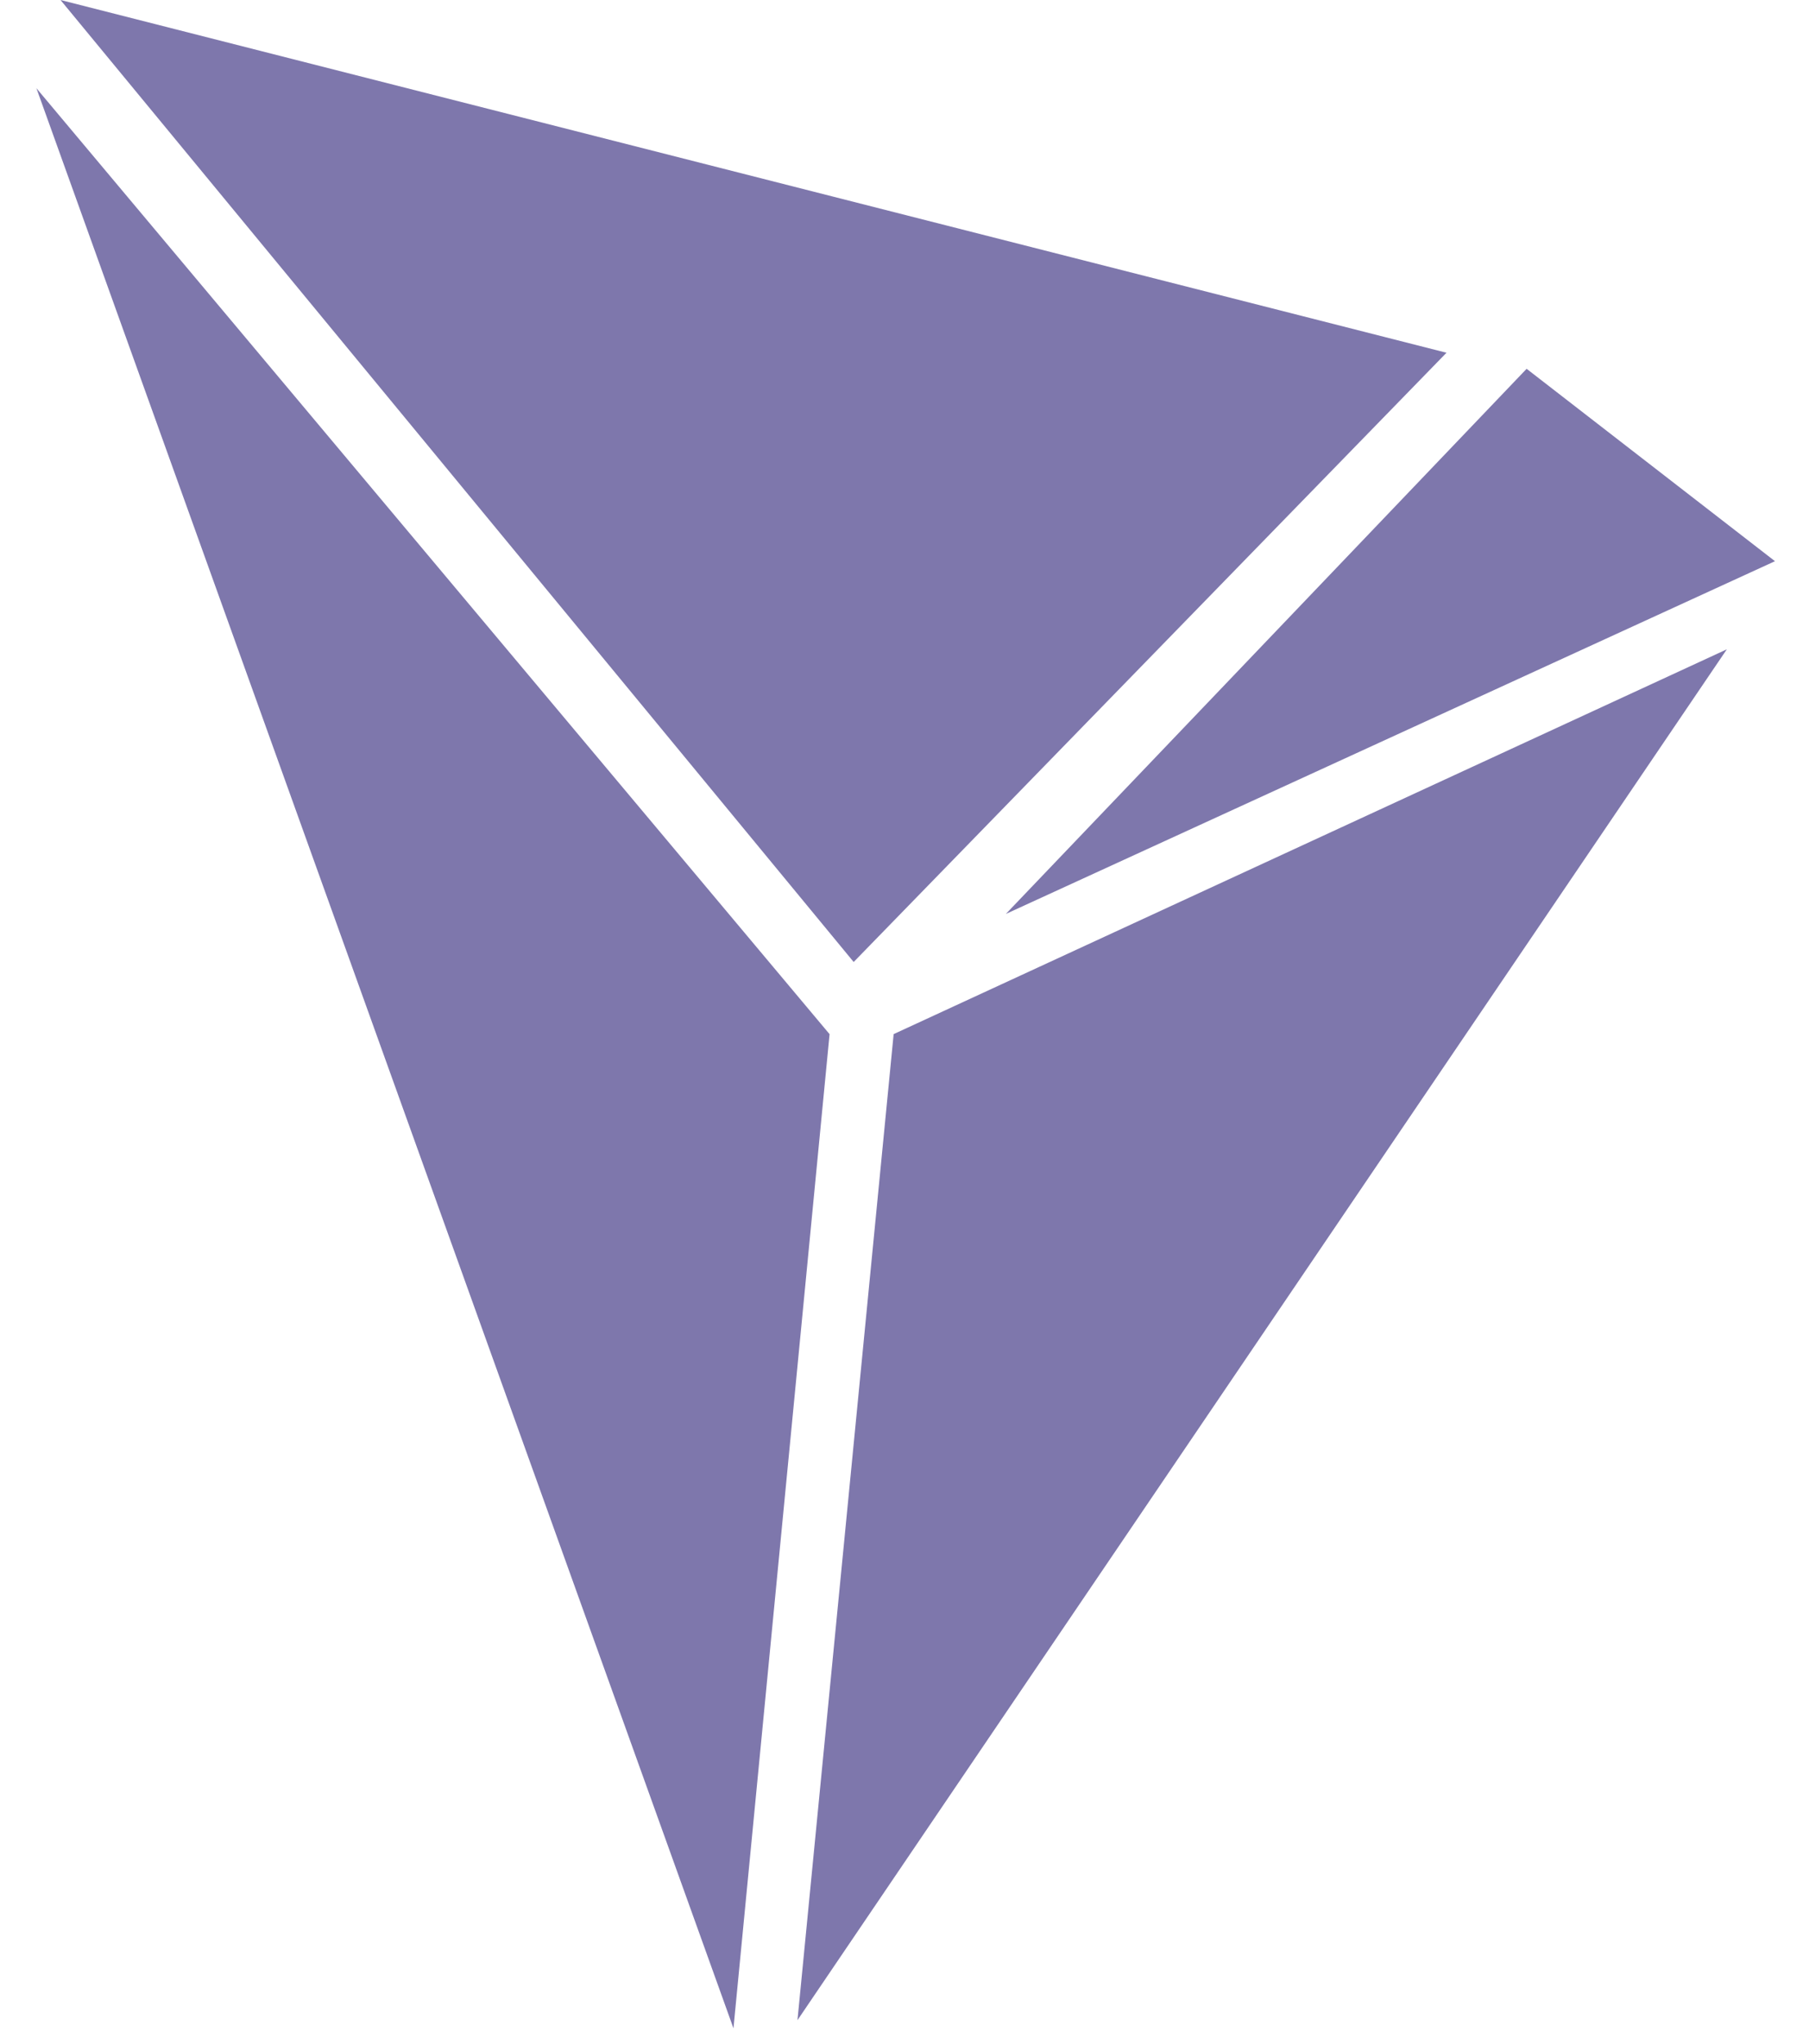 <svg width="31" height="35" viewBox="0 0 31 35" fill="none" xmlns="http://www.w3.org/2000/svg">
<path d="M14.629 16.475L1.037 0L24.788 6.041L14.629 16.475Z" fill="#7E77AC"/>
<path d="M30.417 9.611L26.161 6.316L17.237 15.652L30.417 9.611Z" fill="#7E77AC"/>
<path d="M29.592 11.12L15.314 17.71L13.666 34.597L29.592 11.12Z" fill="#7E77AC"/>
<path d="M14.216 17.711L0.624 1.511L12.569 34.736L14.216 17.711Z" fill="#7E77AC"/>
</svg>
